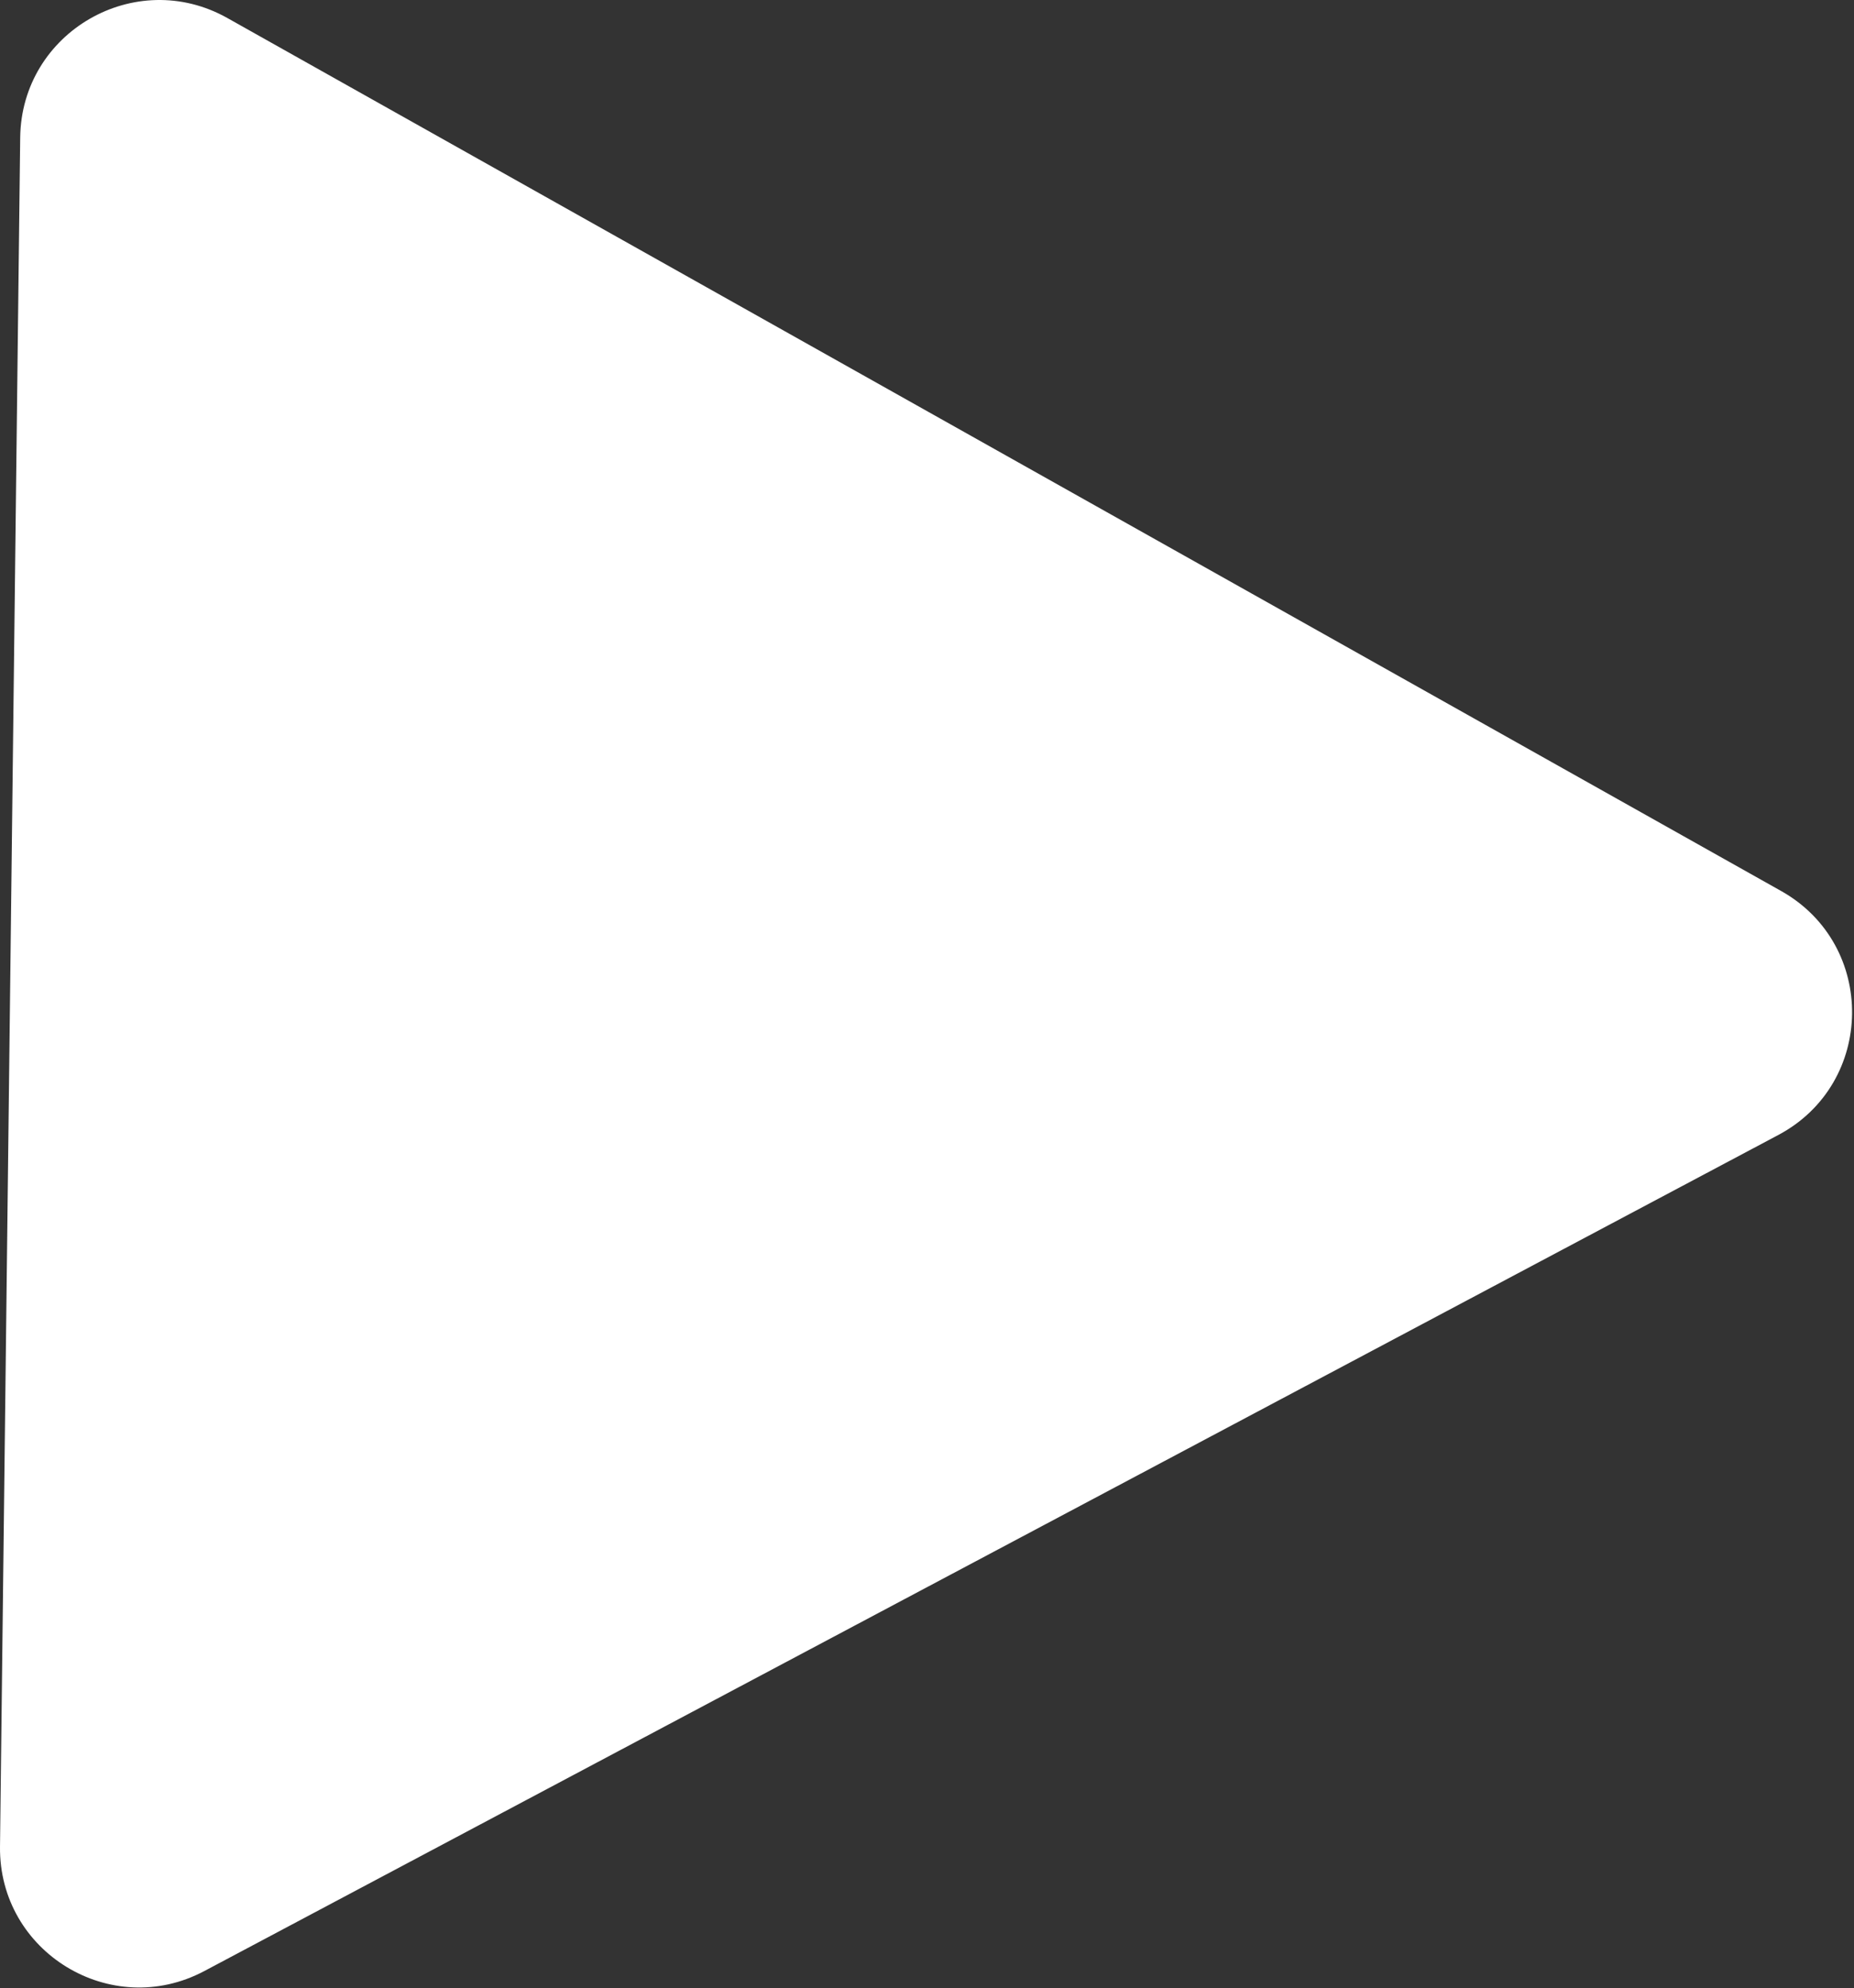 <?xml version="1.0" encoding="UTF-8"?> <svg xmlns="http://www.w3.org/2000/svg" width="400" height="429" viewBox="0 0 400 429" fill="none"><rect x="0" y="0" width="400" height="429" fill="#333333" stroke="none"/><path d="M384.283 192.258C404.965 203.88 404.612 233.776 383.661 244.906L44.075 425.307C23.955 435.995 -0.267 421.24 0.002 398.459L4.357 29.688C4.626 6.907 29.19 -7.272 49.051 3.888L384.283 192.258Z" fill="white"></path></svg> 